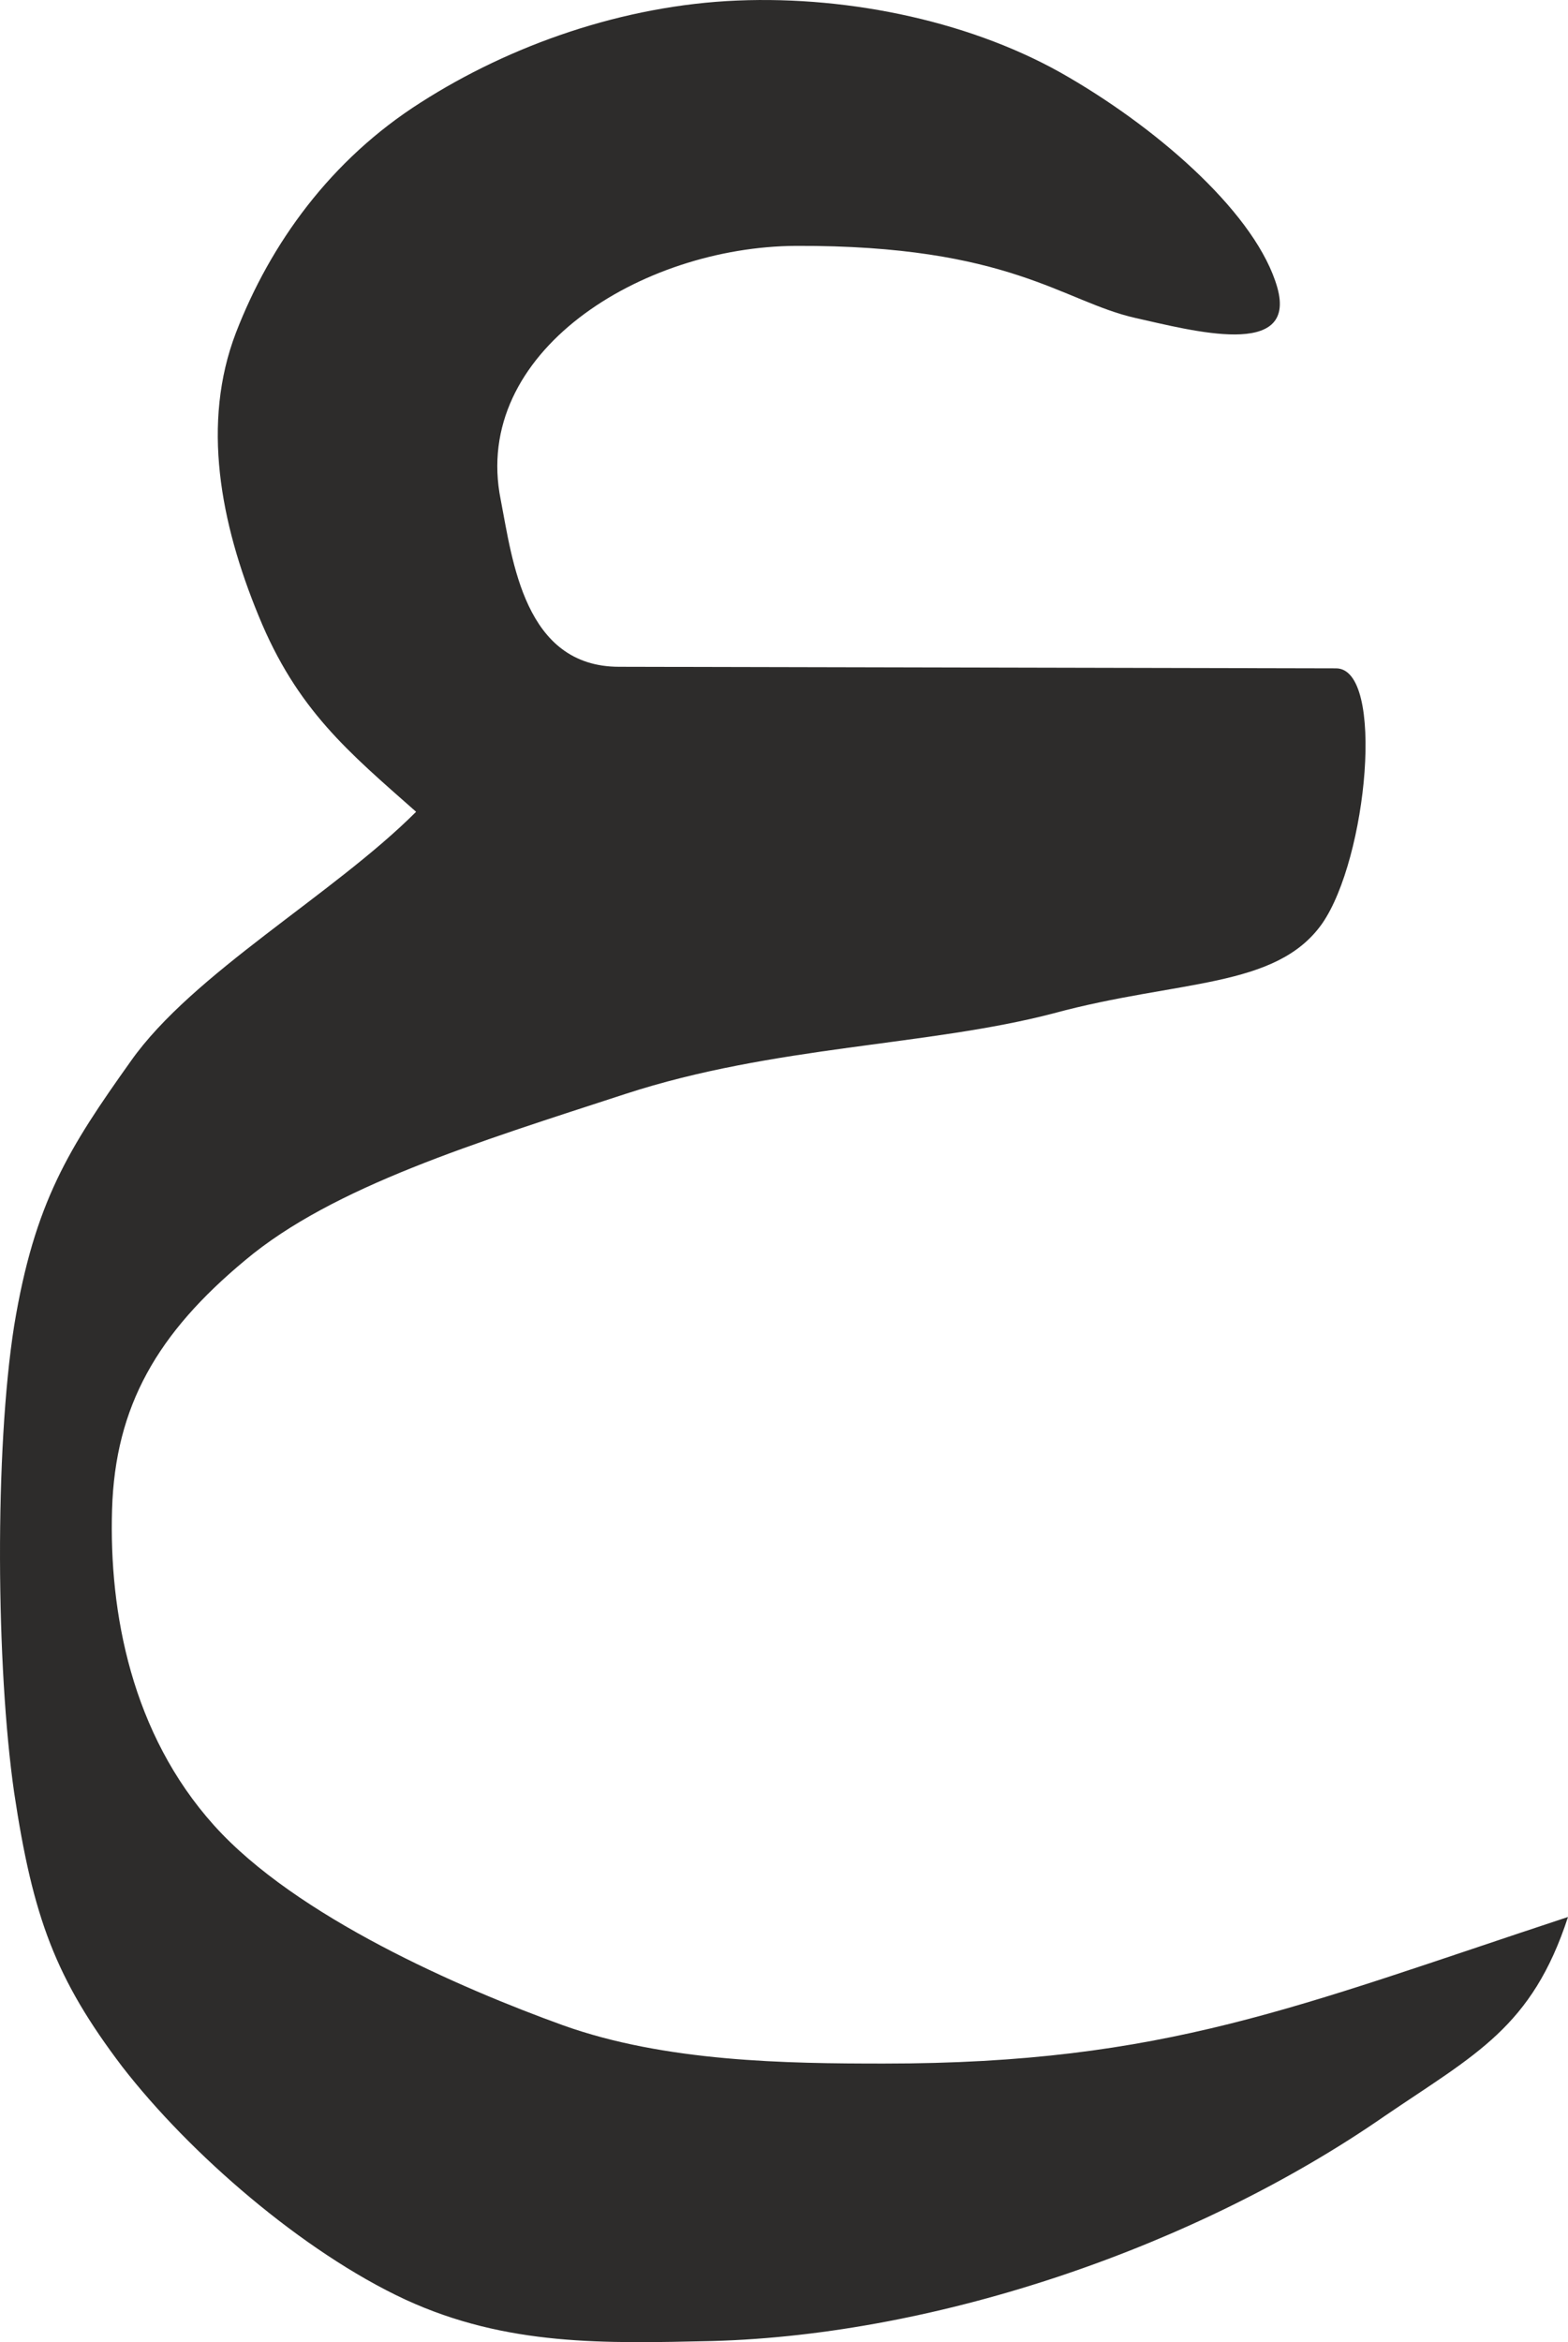 <svg xmlns="http://www.w3.org/2000/svg" width="192.097" height="286.859" viewBox="0 0 144.073 215.144"><path d="M343.214 339.729c-1.872-6.552-10.512-14.256-19.152-19.296-8.568-5.04-19.944-7.488-30.456-7.056-10.512.432-20.88 4.104-29.088 9.36-8.28 5.256-13.824 12.96-16.992 21.168-3.168 8.28-1.44 17.424 2.088 25.992 3.528 8.64 8.28 12.528 14.472 18-7.632 7.632-20.52 14.832-26.208 22.896-5.688 7.992-8.856 12.96-10.728 24.336-1.8 11.448-1.656 31.32 0 42.84 1.728 11.52 3.816 17.136 9.936 25.2 6.192 7.992 16.56 16.992 25.992 21.384 9.36 4.32 18.432 4.032 28.224 3.816 20.952-.576 44.64-8.784 61.776-20.664 8.352-5.688 13.536-8.136 16.848-18.288-24.912 8.208-37.008 13.464-62.856 13.464-8.928 0-20.088-.144-29.52-3.528-9.36-3.384-24.48-9.936-32.04-18.36-7.56-8.424-9.648-19.512-9.36-29.016.288-9.504 4.176-16.2 12.24-22.896 8.064-6.768 21.24-10.8 34.92-15.264 13.68-4.464 27.864-4.392 39.384-7.416 11.448-3.096 20.376-2.232 24.624-8.208 4.176-5.976 5.832-23.472 1.296-23.472l-65.88-.144c-8.712 0-9.792-9.792-10.872-15.336-2.736-13.536 12.888-23.256 27.144-23.328 19.656-.072 24.48 5.112 31.176 6.624 5.184 1.152 14.904 3.816 13.032-2.808z" style="fill:#2d2c2b" transform="translate(-225.853 -313.328)"/></svg>
